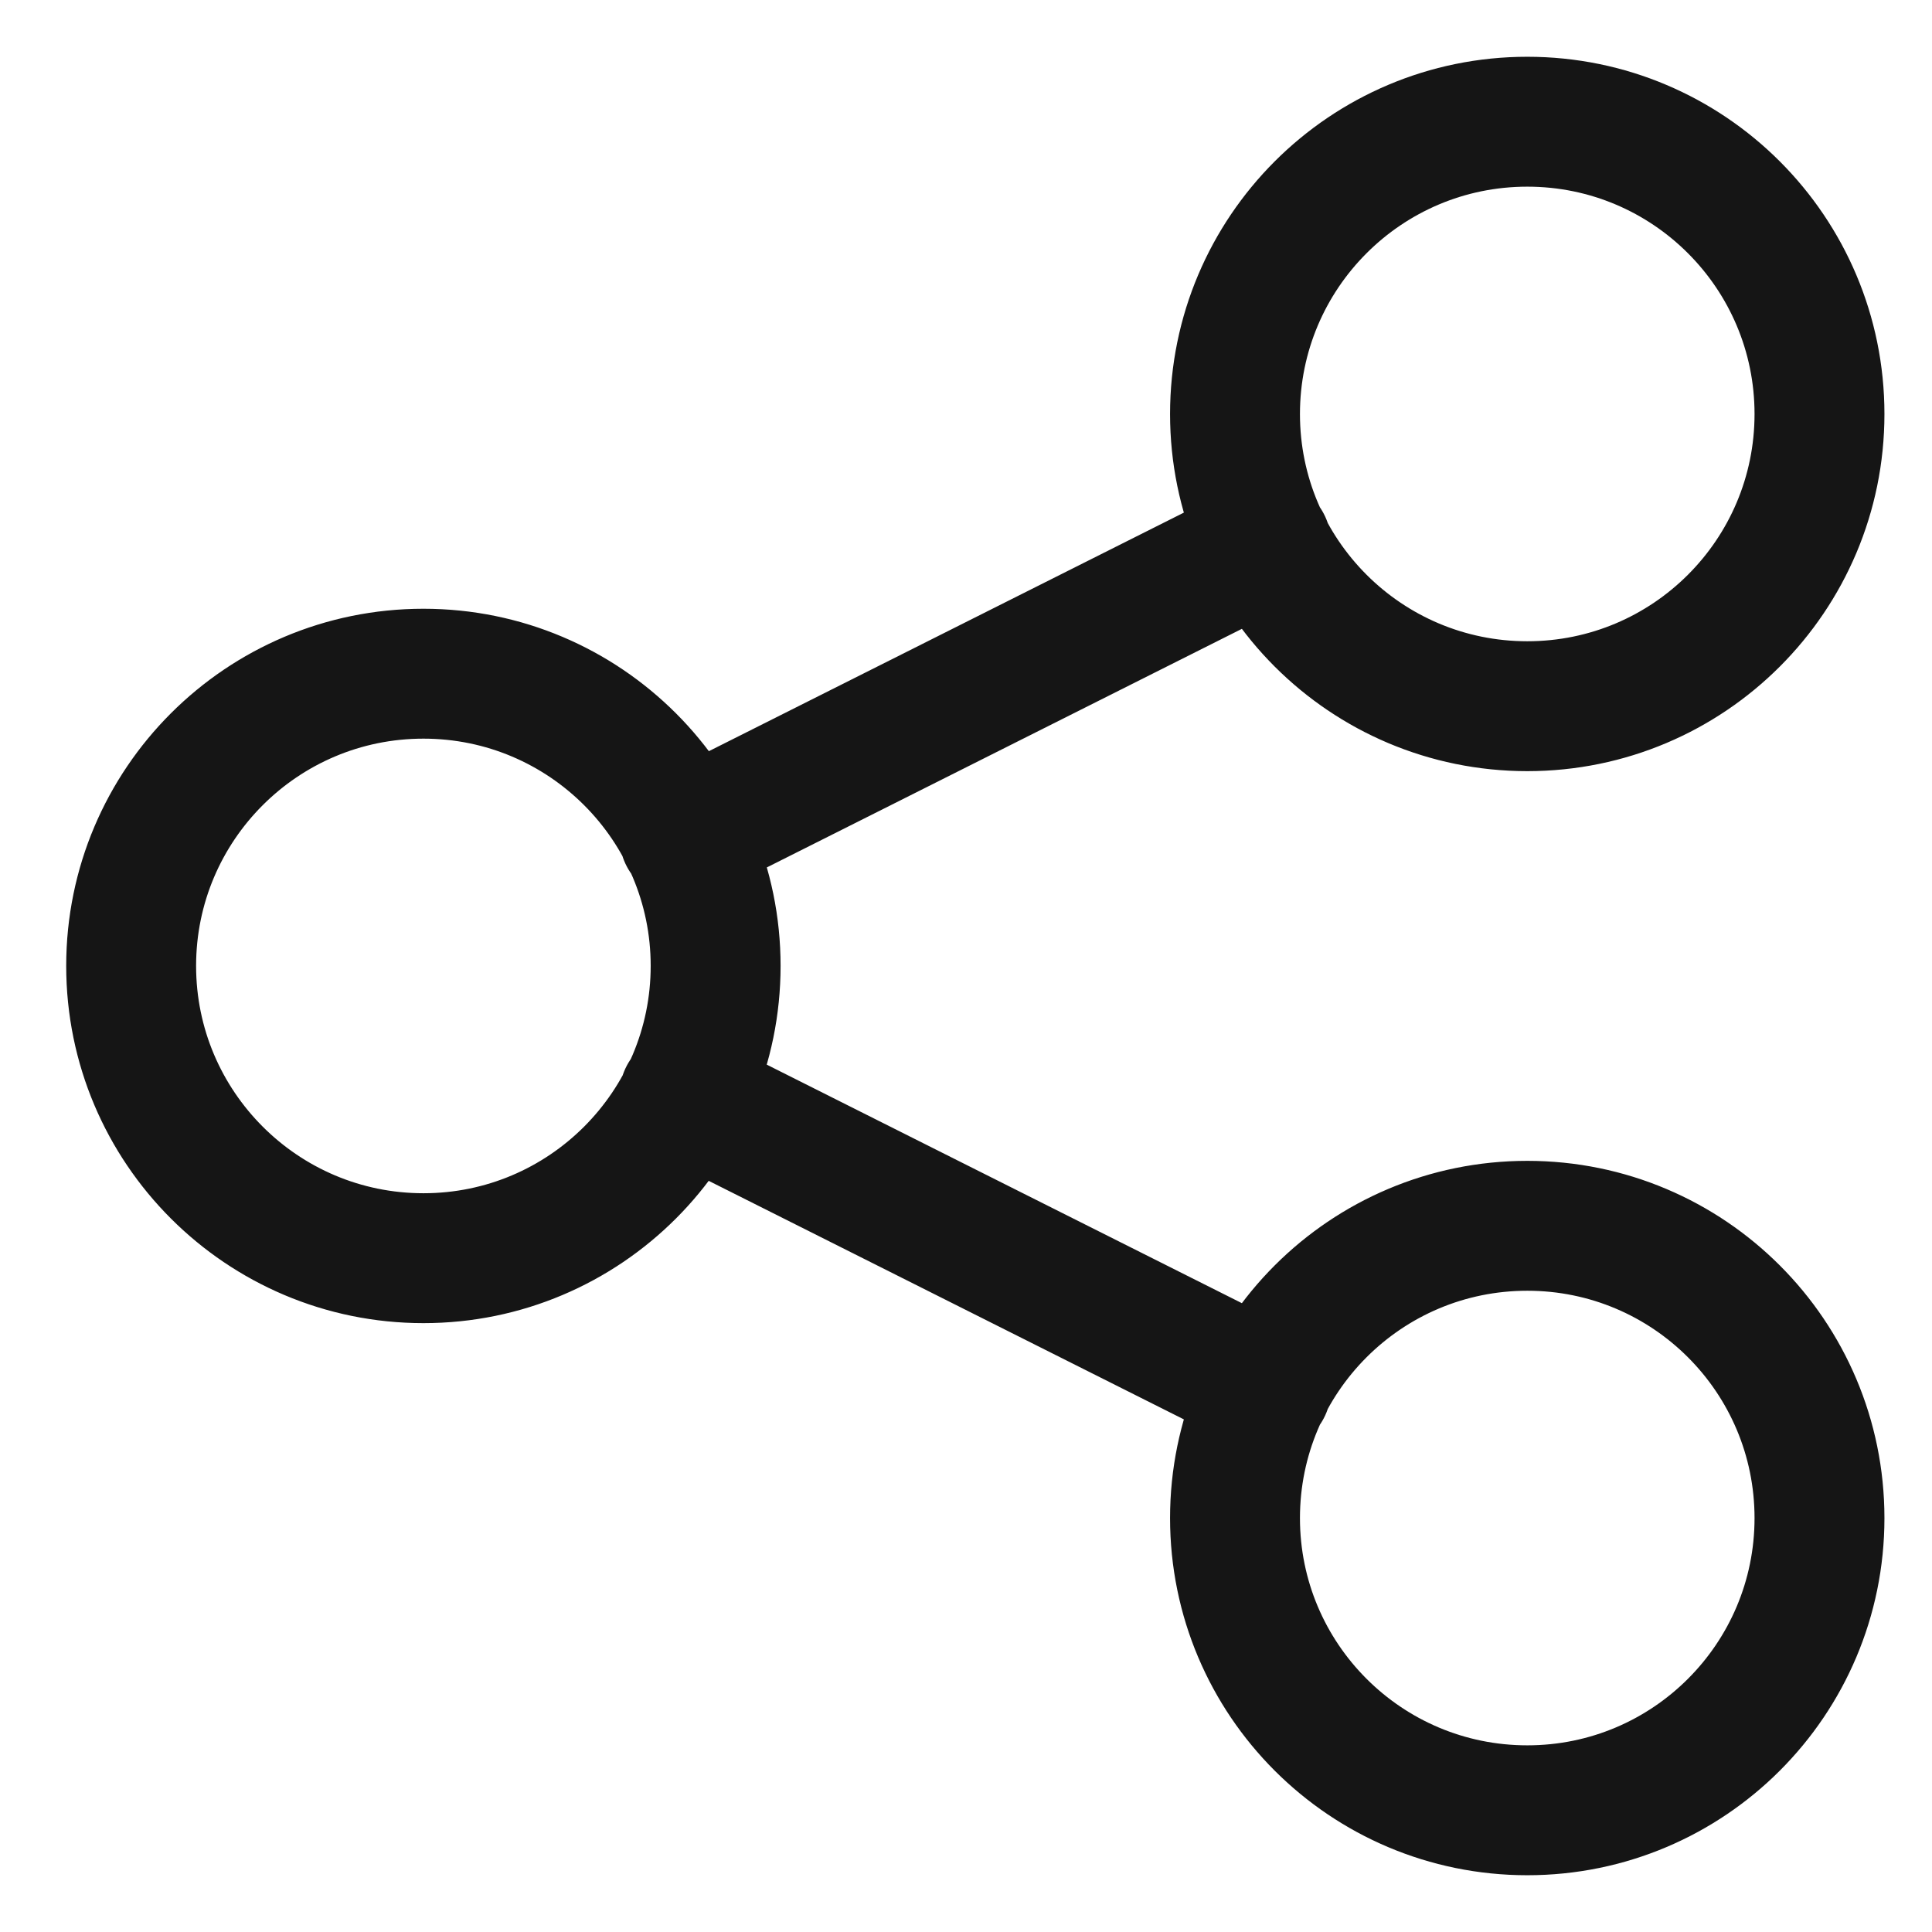 <svg xmlns="http://www.w3.org/2000/svg" width="17" height="17" viewBox="0 0 17 17" fill="none"><path d="M6.021 7.358L11.142 4.786M6.021 9.643L11.142 12.214M3.726 11.071C5.146 11.071 6.297 9.919 6.297 8.499C6.297 7.079 5.146 5.928 3.726 5.928C2.306 5.928 1.154 7.079 1.154 8.499C1.154 9.919 2.306 11.071 3.726 11.071ZM13.439 15.929C14.859 15.929 16.01 14.778 16.01 13.358C16.01 11.937 14.859 10.786 13.439 10.786C12.018 10.786 10.867 11.937 10.867 13.358C10.867 14.778 12.018 15.929 13.439 15.929ZM13.439 6.214C14.859 6.214 16.01 5.063 16.01 3.643C16.01 2.223 14.859 1.071 13.439 1.071C12.018 1.071 10.867 2.223 10.867 3.643C10.867 5.063 12.018 6.214 13.439 6.214Z" stroke="#151515" stroke-width="1.143" stroke-linecap="round" stroke-linejoin="round"></path></svg>